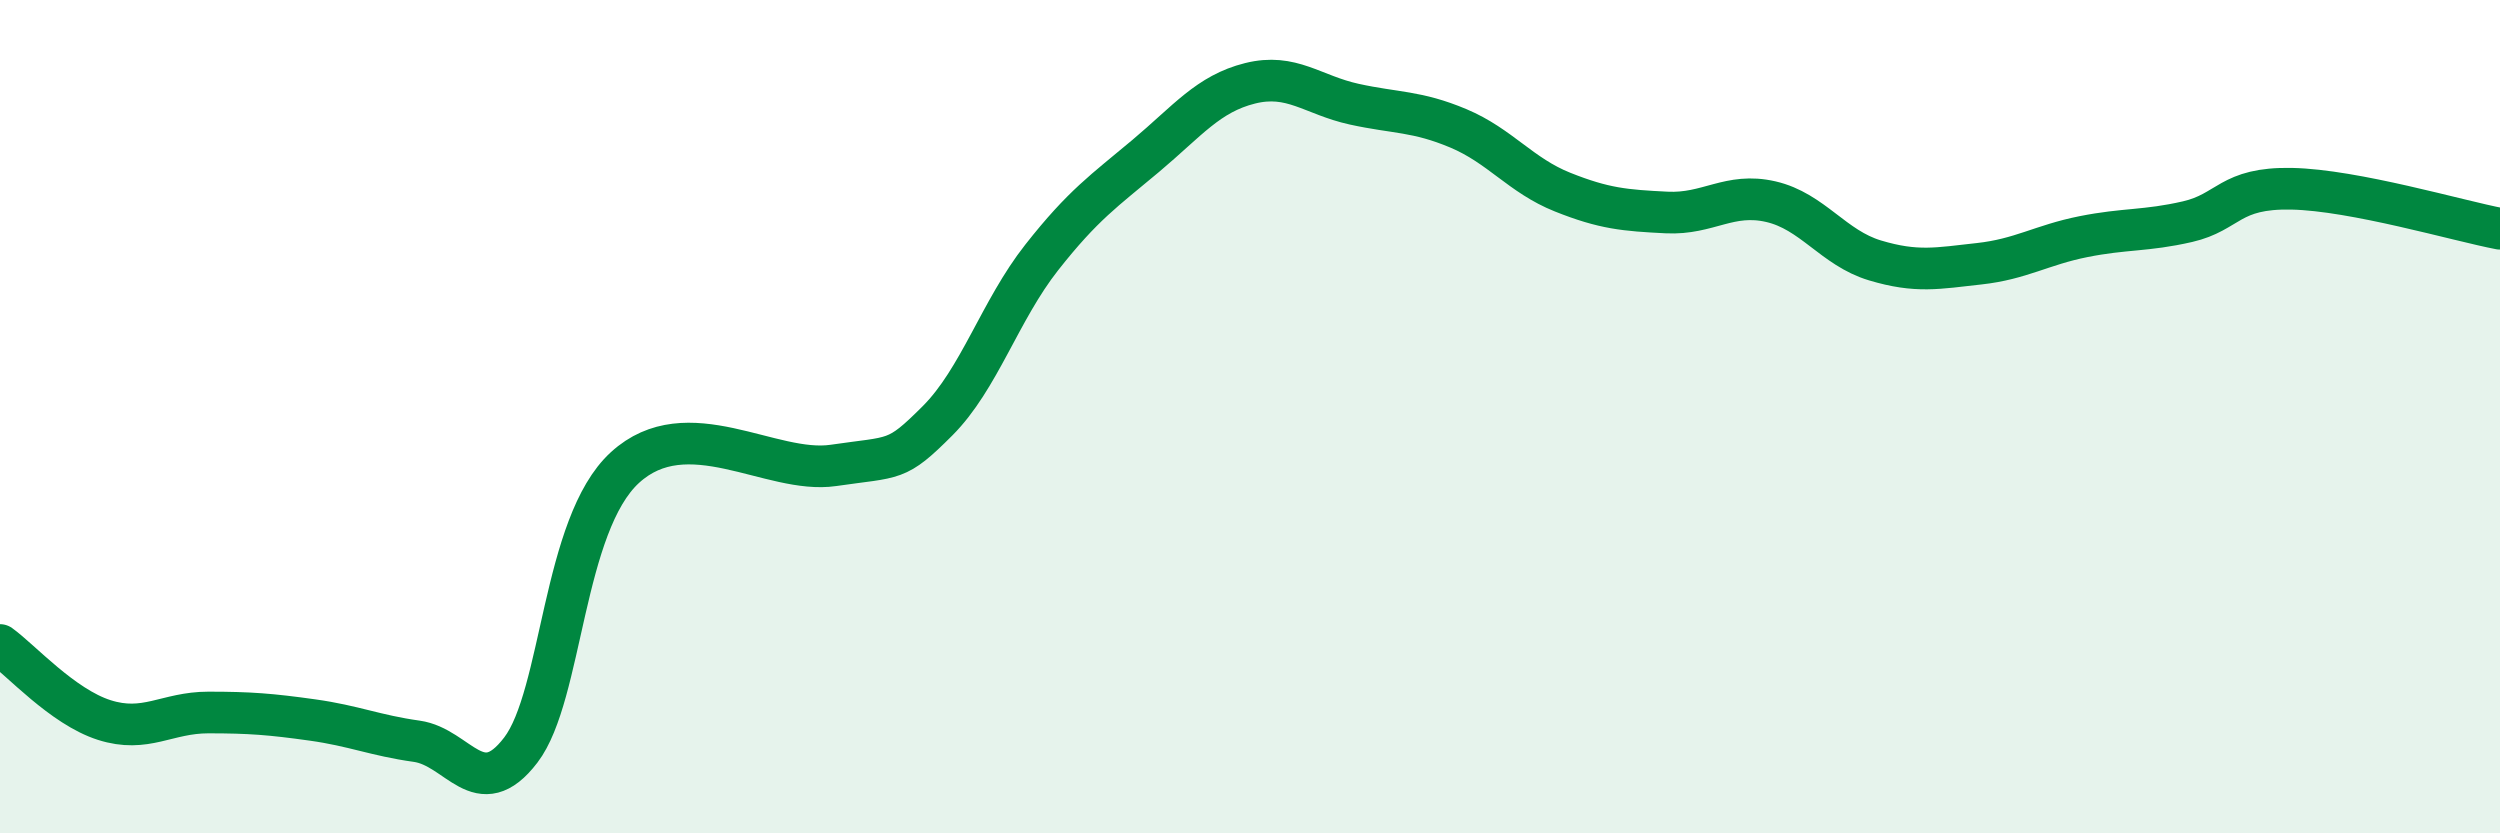 
    <svg width="60" height="20" viewBox="0 0 60 20" xmlns="http://www.w3.org/2000/svg">
      <path
        d="M 0,15.48 C 0.5,15.84 1.5,16.96 2.5,17.28 C 3.5,17.6 4,17.1 5,17.1 C 6,17.1 6.5,17.14 7.5,17.28 C 8.5,17.42 9,17.65 10,17.79 C 11,17.93 11.5,19.31 12.5,18 C 13.5,16.69 13.5,12.59 15,11.22 C 16.5,9.85 18.5,11.39 20,11.17 C 21.5,10.95 21.5,11.1 22.5,10.1 C 23.5,9.1 24,7.45 25,6.18 C 26,4.91 26.5,4.58 27.5,3.74 C 28.5,2.9 29,2.25 30,2 C 31,1.75 31.5,2.28 32.5,2.5 C 33.5,2.72 34,2.66 35,3.08 C 36,3.5 36.5,4.21 37.5,4.61 C 38.5,5.01 39,5.05 40,5.1 C 41,5.15 41.5,4.61 42.5,4.84 C 43.5,5.07 44,5.95 45,6.25 C 46,6.55 46.5,6.44 47.5,6.33 C 48.5,6.22 49,5.88 50,5.68 C 51,5.48 51.5,5.55 52.5,5.32 C 53.5,5.09 53.5,4.5 55,4.53 C 56.5,4.56 59,5.3 60,5.49L60 20L0 20Z"
        fill="#008740"
        opacity="0.1"
        stroke-linecap="round"
        stroke-linejoin="round"
      />
      <path
        d="M 0,15.48 C 0.5,15.84 1.5,16.96 2.5,17.28 C 3.5,17.6 4,17.1 5,17.1 C 6,17.1 6.5,17.14 7.5,17.28 C 8.5,17.42 9,17.65 10,17.79 C 11,17.93 11.5,19.31 12.5,18 C 13.5,16.69 13.5,12.59 15,11.22 C 16.5,9.85 18.5,11.39 20,11.17 C 21.5,10.95 21.5,11.1 22.5,10.1 C 23.5,9.1 24,7.45 25,6.18 C 26,4.91 26.5,4.58 27.5,3.74 C 28.5,2.9 29,2.25 30,2 C 31,1.75 31.5,2.28 32.5,2.5 C 33.5,2.72 34,2.66 35,3.08 C 36,3.5 36.5,4.21 37.5,4.61 C 38.5,5.01 39,5.05 40,5.1 C 41,5.15 41.5,4.61 42.5,4.84 C 43.5,5.07 44,5.95 45,6.25 C 46,6.55 46.5,6.44 47.5,6.33 C 48.5,6.22 49,5.88 50,5.68 C 51,5.48 51.5,5.55 52.5,5.32 C 53.5,5.09 53.5,4.5 55,4.53 C 56.5,4.56 59,5.3 60,5.49"
        stroke="#008740"
        stroke-width="1"
        fill="none"
        stroke-linecap="round"
        stroke-linejoin="round"
      />
    </svg>
  